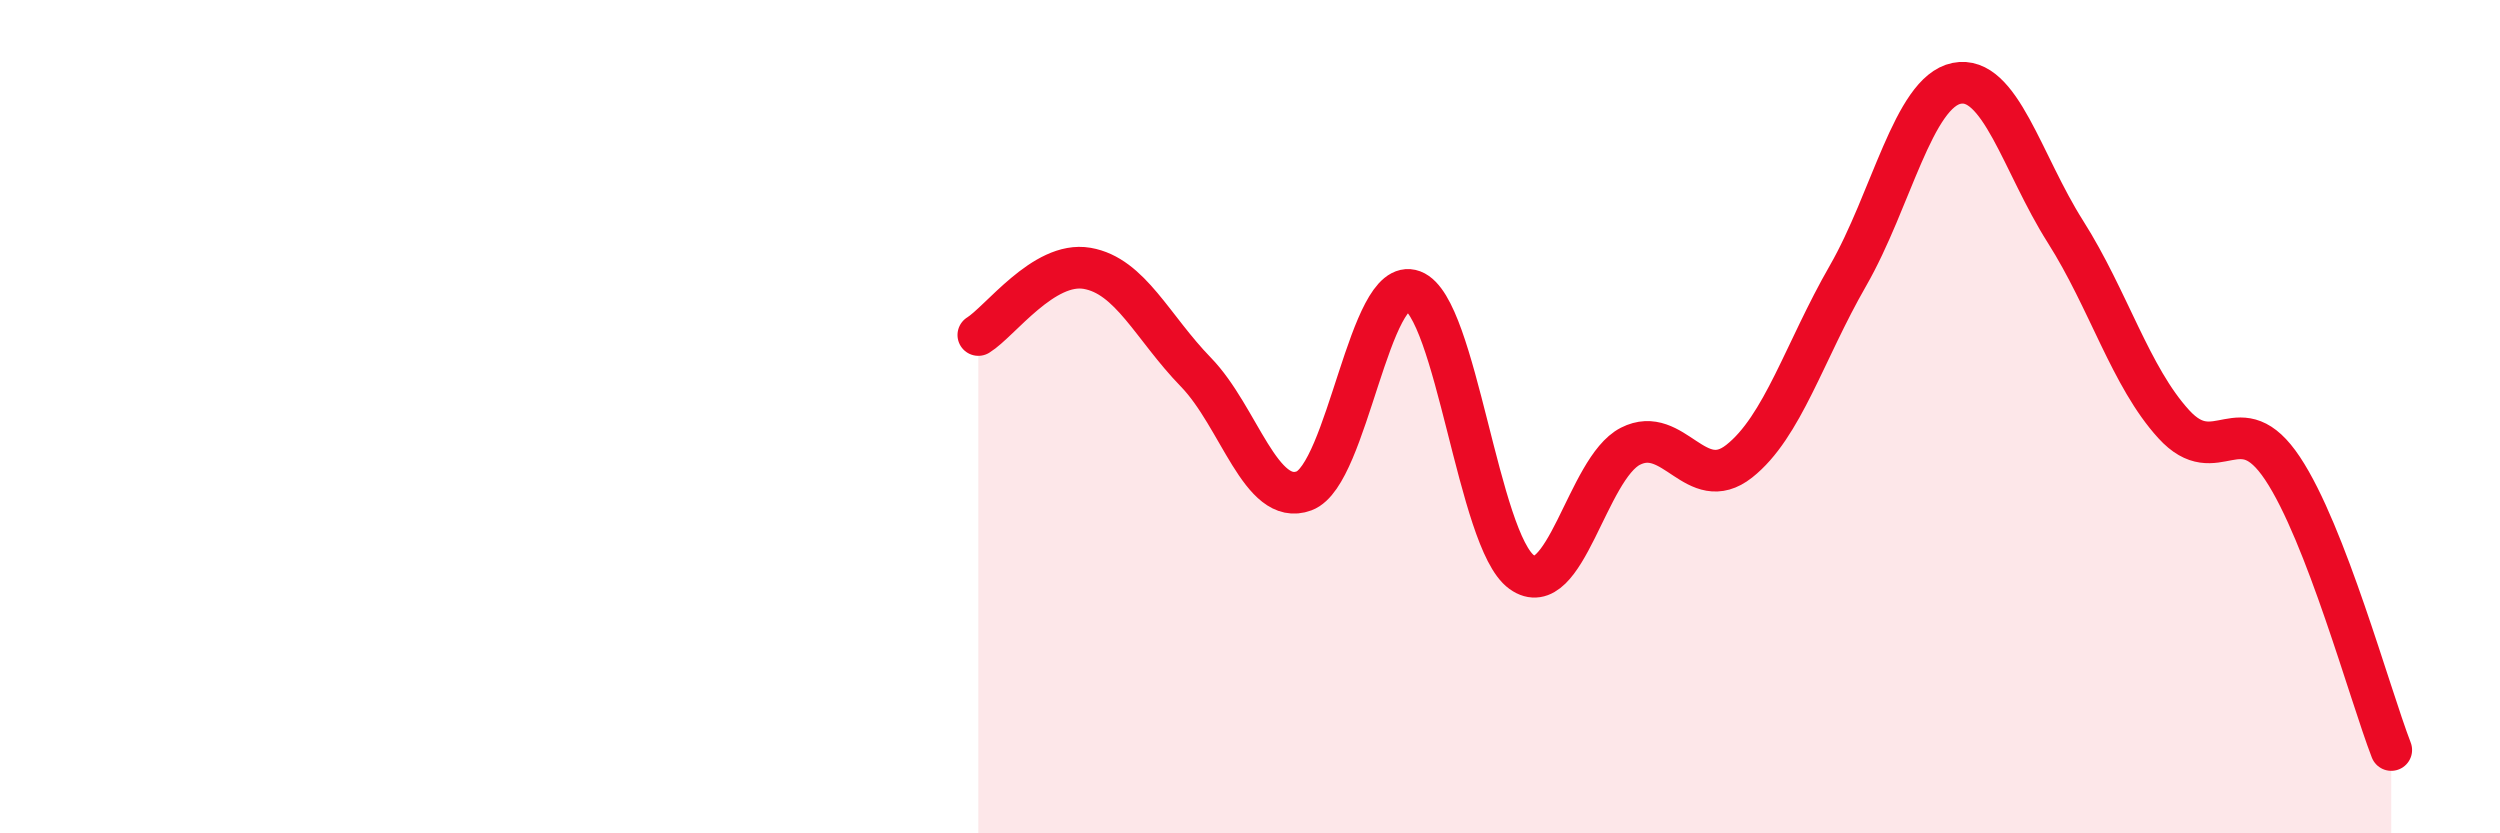 
    <svg width="60" height="20" viewBox="0 0 60 20" xmlns="http://www.w3.org/2000/svg">
      <path
        d="M 23.48,8.04 C 24,7.72 25.05,6.26 26.09,6.44 C 27.13,6.62 27.66,7.86 28.7,8.93 C 29.74,10 30.26,12.17 31.3,11.78 C 32.34,11.39 32.87,6.59 33.91,6.98 C 34.95,7.37 35.48,12.98 36.52,13.73 C 37.56,14.48 38.09,11.24 39.13,10.71 C 40.17,10.18 40.7,11.89 41.74,11.07 C 42.78,10.25 43.31,8.43 44.35,6.62 C 45.39,4.81 45.92,2.21 46.96,2 C 48,1.79 48.53,3.92 49.57,5.56 C 50.61,7.2 51.13,9.04 52.17,10.18 C 53.21,11.32 53.74,9.68 54.78,11.24 C 55.82,12.8 56.87,16.65 57.39,18L57.39 20L23.48 20Z"
        fill="#EB0A25"
        opacity="0.1"
        stroke-linecap="round"
        stroke-linejoin="round"
      />
      <path
        d="M 23.48,8.04 C 24,7.72 25.05,6.26 26.09,6.44 C 27.13,6.62 27.66,7.86 28.7,8.93 C 29.74,10 30.26,12.17 31.3,11.78 C 32.34,11.39 32.87,6.59 33.91,6.98 C 34.95,7.37 35.48,12.98 36.52,13.73 C 37.56,14.48 38.09,11.24 39.13,10.71 C 40.17,10.18 40.7,11.89 41.74,11.07 C 42.78,10.25 43.31,8.43 44.35,6.62 C 45.39,4.81 45.92,2.21 46.96,2 C 48,1.79 48.53,3.92 49.57,5.56 C 50.61,7.2 51.13,9.04 52.17,10.18 C 53.21,11.32 53.74,9.68 54.78,11.24 C 55.82,12.8 56.87,16.65 57.39,18"
        stroke="#EB0A25"
        stroke-width="1"
        fill="none"
        stroke-linecap="round"
        stroke-linejoin="round"
      />
    </svg>
  